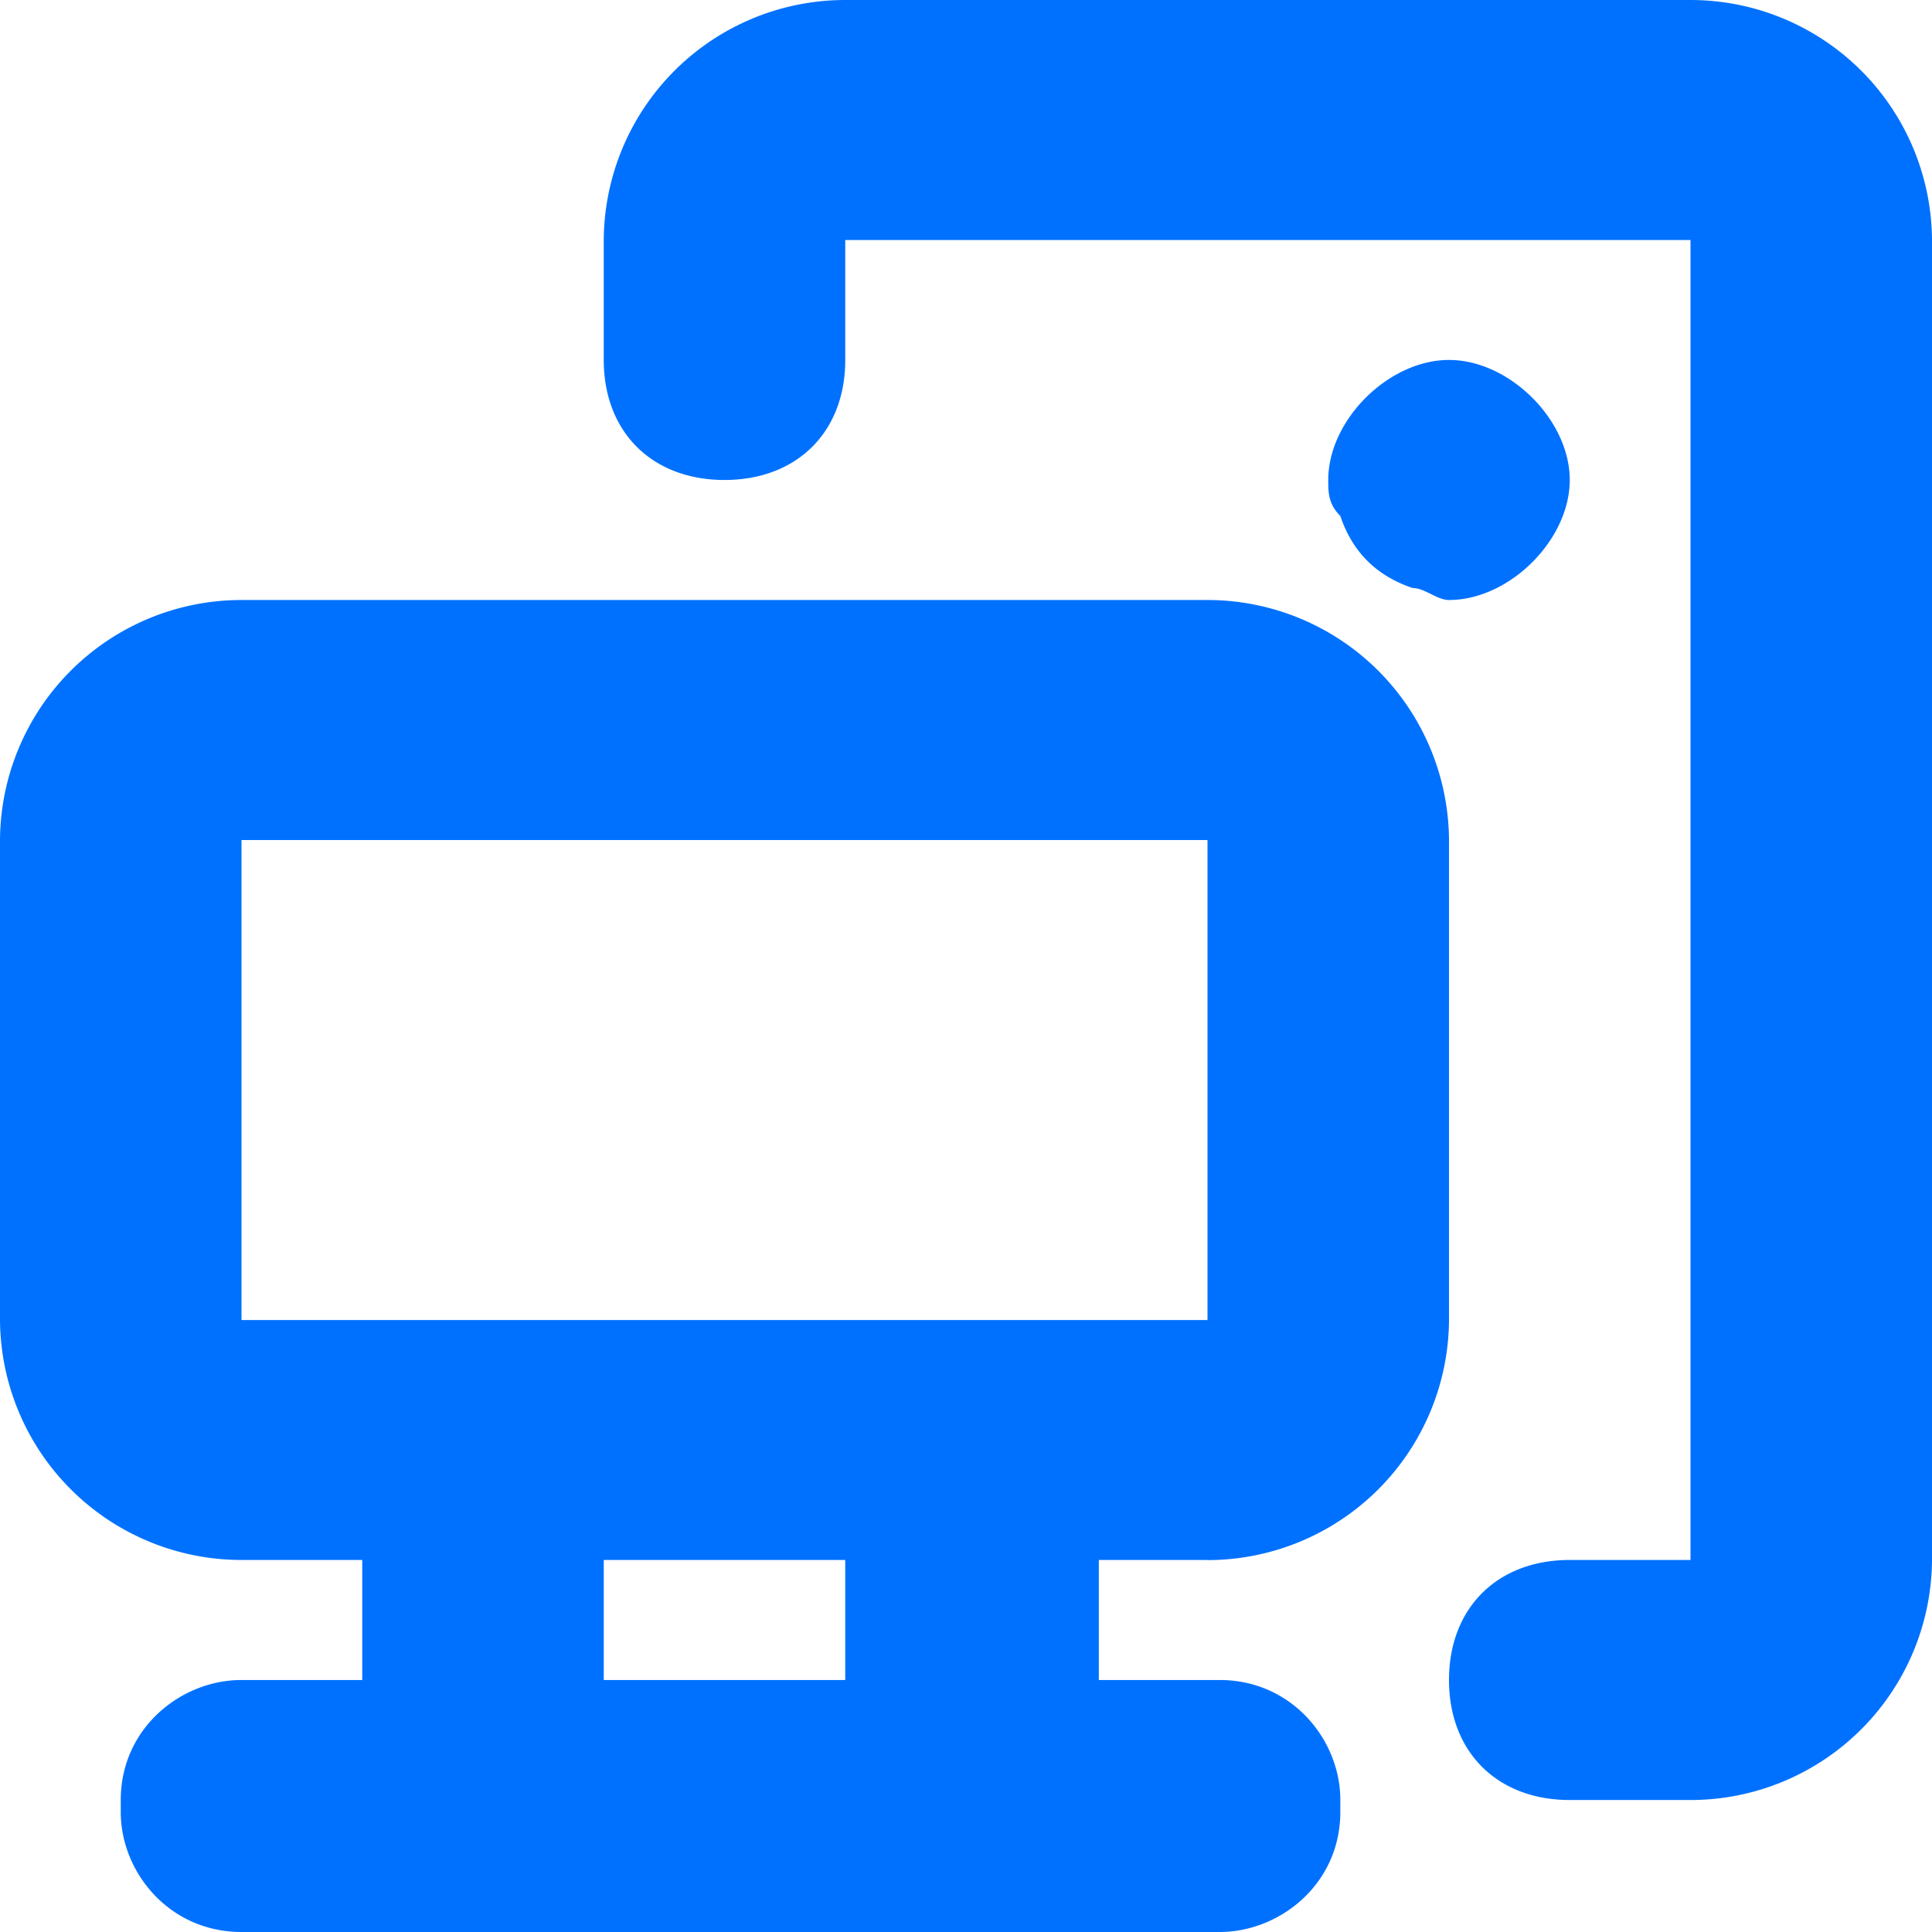 <svg width="16" height="16" fill="none" xmlns="http://www.w3.org/2000/svg"><path fill-rule="evenodd" clip-rule="evenodd" d="M14 0H7a2 2 0 0 0-2 1.988v.993c0 .597.4.994 1 .994s1-.397 1-.994v-.993h7v10.931h-1c-.6 0-1 .398-1 .994s.4.994 1 .994h1a2 2 0 0 0 2-1.988V1.988A2 2 0 0 0 14 0zm-2.3 4.87c.1 0 .2.099.3.099.5 0 1-.497 1-.994s-.5-.994-1-.994-1 .497-1 .994c0 .1 0 .199.1.298.1.298.3.497.6.597zM10 12.92a2 2 0 0 0 2-1.988V6.957a2 2 0 0 0-2-1.988H2a2 2 0 0 0-2 1.988v3.975a2 2 0 0 0 2 1.987h1v.994H2c-.5 0-1 .398-1 .994v.1c0 .496.4.993 1 .993h8.1c.5 0 1-.398 1-.994v-.1c0-.496-.4-.993-1-.993h-1v-.994h.9zm-3 .993H5v-.994h2v.994zm-5-2.981V6.957h8v3.975H2z" fill="#0071FF"/></svg>